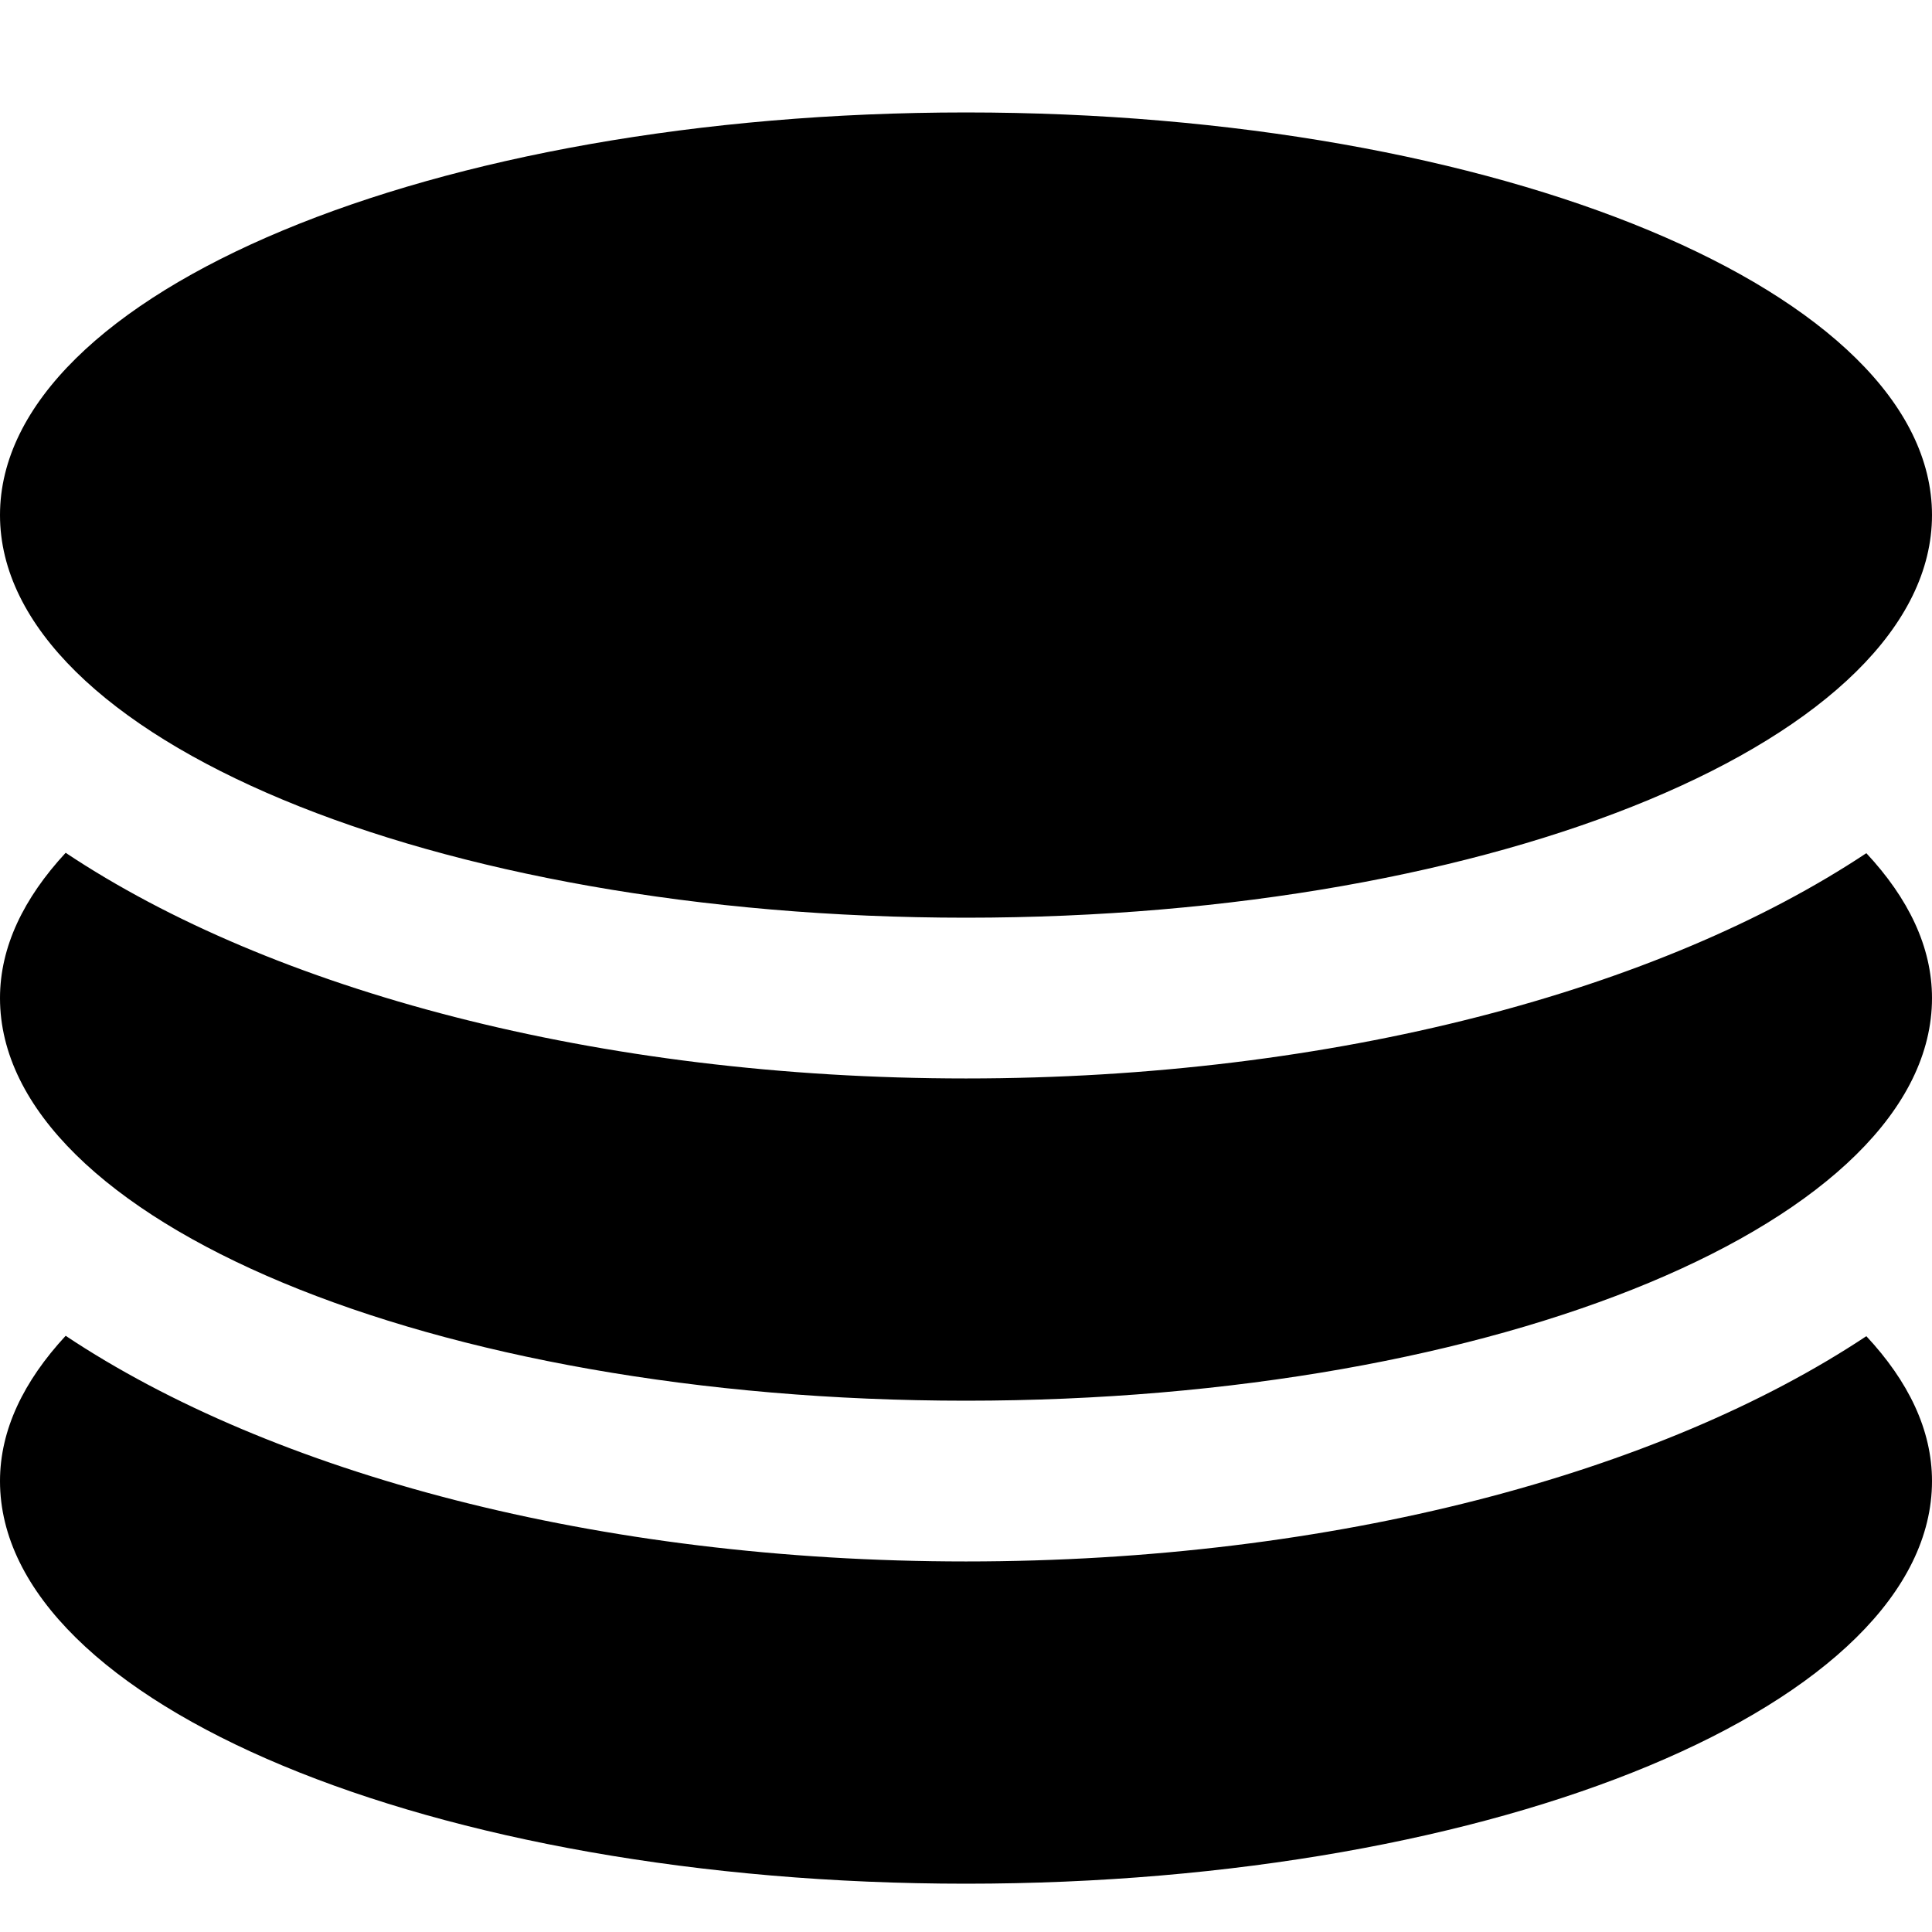 <?xml version="1.0" encoding="utf-8"?>


<svg fill="#000000" height="800px" width="800px" version="1.1" id="Layer_1" xmlns="http://www.w3.org/2000/svg" xmlns:xlink="http://www.w3.org/1999/xlink" 
	 viewBox="0 0 512 512" enable-background="new 0 0 512 512" xml:space="preserve">
<path d="M256,243.2c141.4,0,256-47.8,256-106.7c0-58.9-114.6-106.7-256-106.7S0,77.6,0,136.5C0,195.4,114.6,243.2,256,243.2z
	 M256,413.8c-97.7,0-184.1-23.5-238.6-59.8C6.3,366,0,378.9,0,392.5c0,58.9,114.6,106.7,256,106.7s256-47.8,256-106.7
	c0-13.6-6.3-26.5-17.4-38.4C440.1,390.3,353.7,413.8,256,413.8z M256,285.8c-97.7,0-184.1-23.5-238.6-59.8C6.3,238,0,250.9,0,264.5
	c0,58.9,114.6,106.7,256,106.7s256-47.8,256-106.7c0-13.6-6.3-26.5-17.4-38.4C440.1,262.3,353.7,285.8,256,285.8z"/>
</svg>